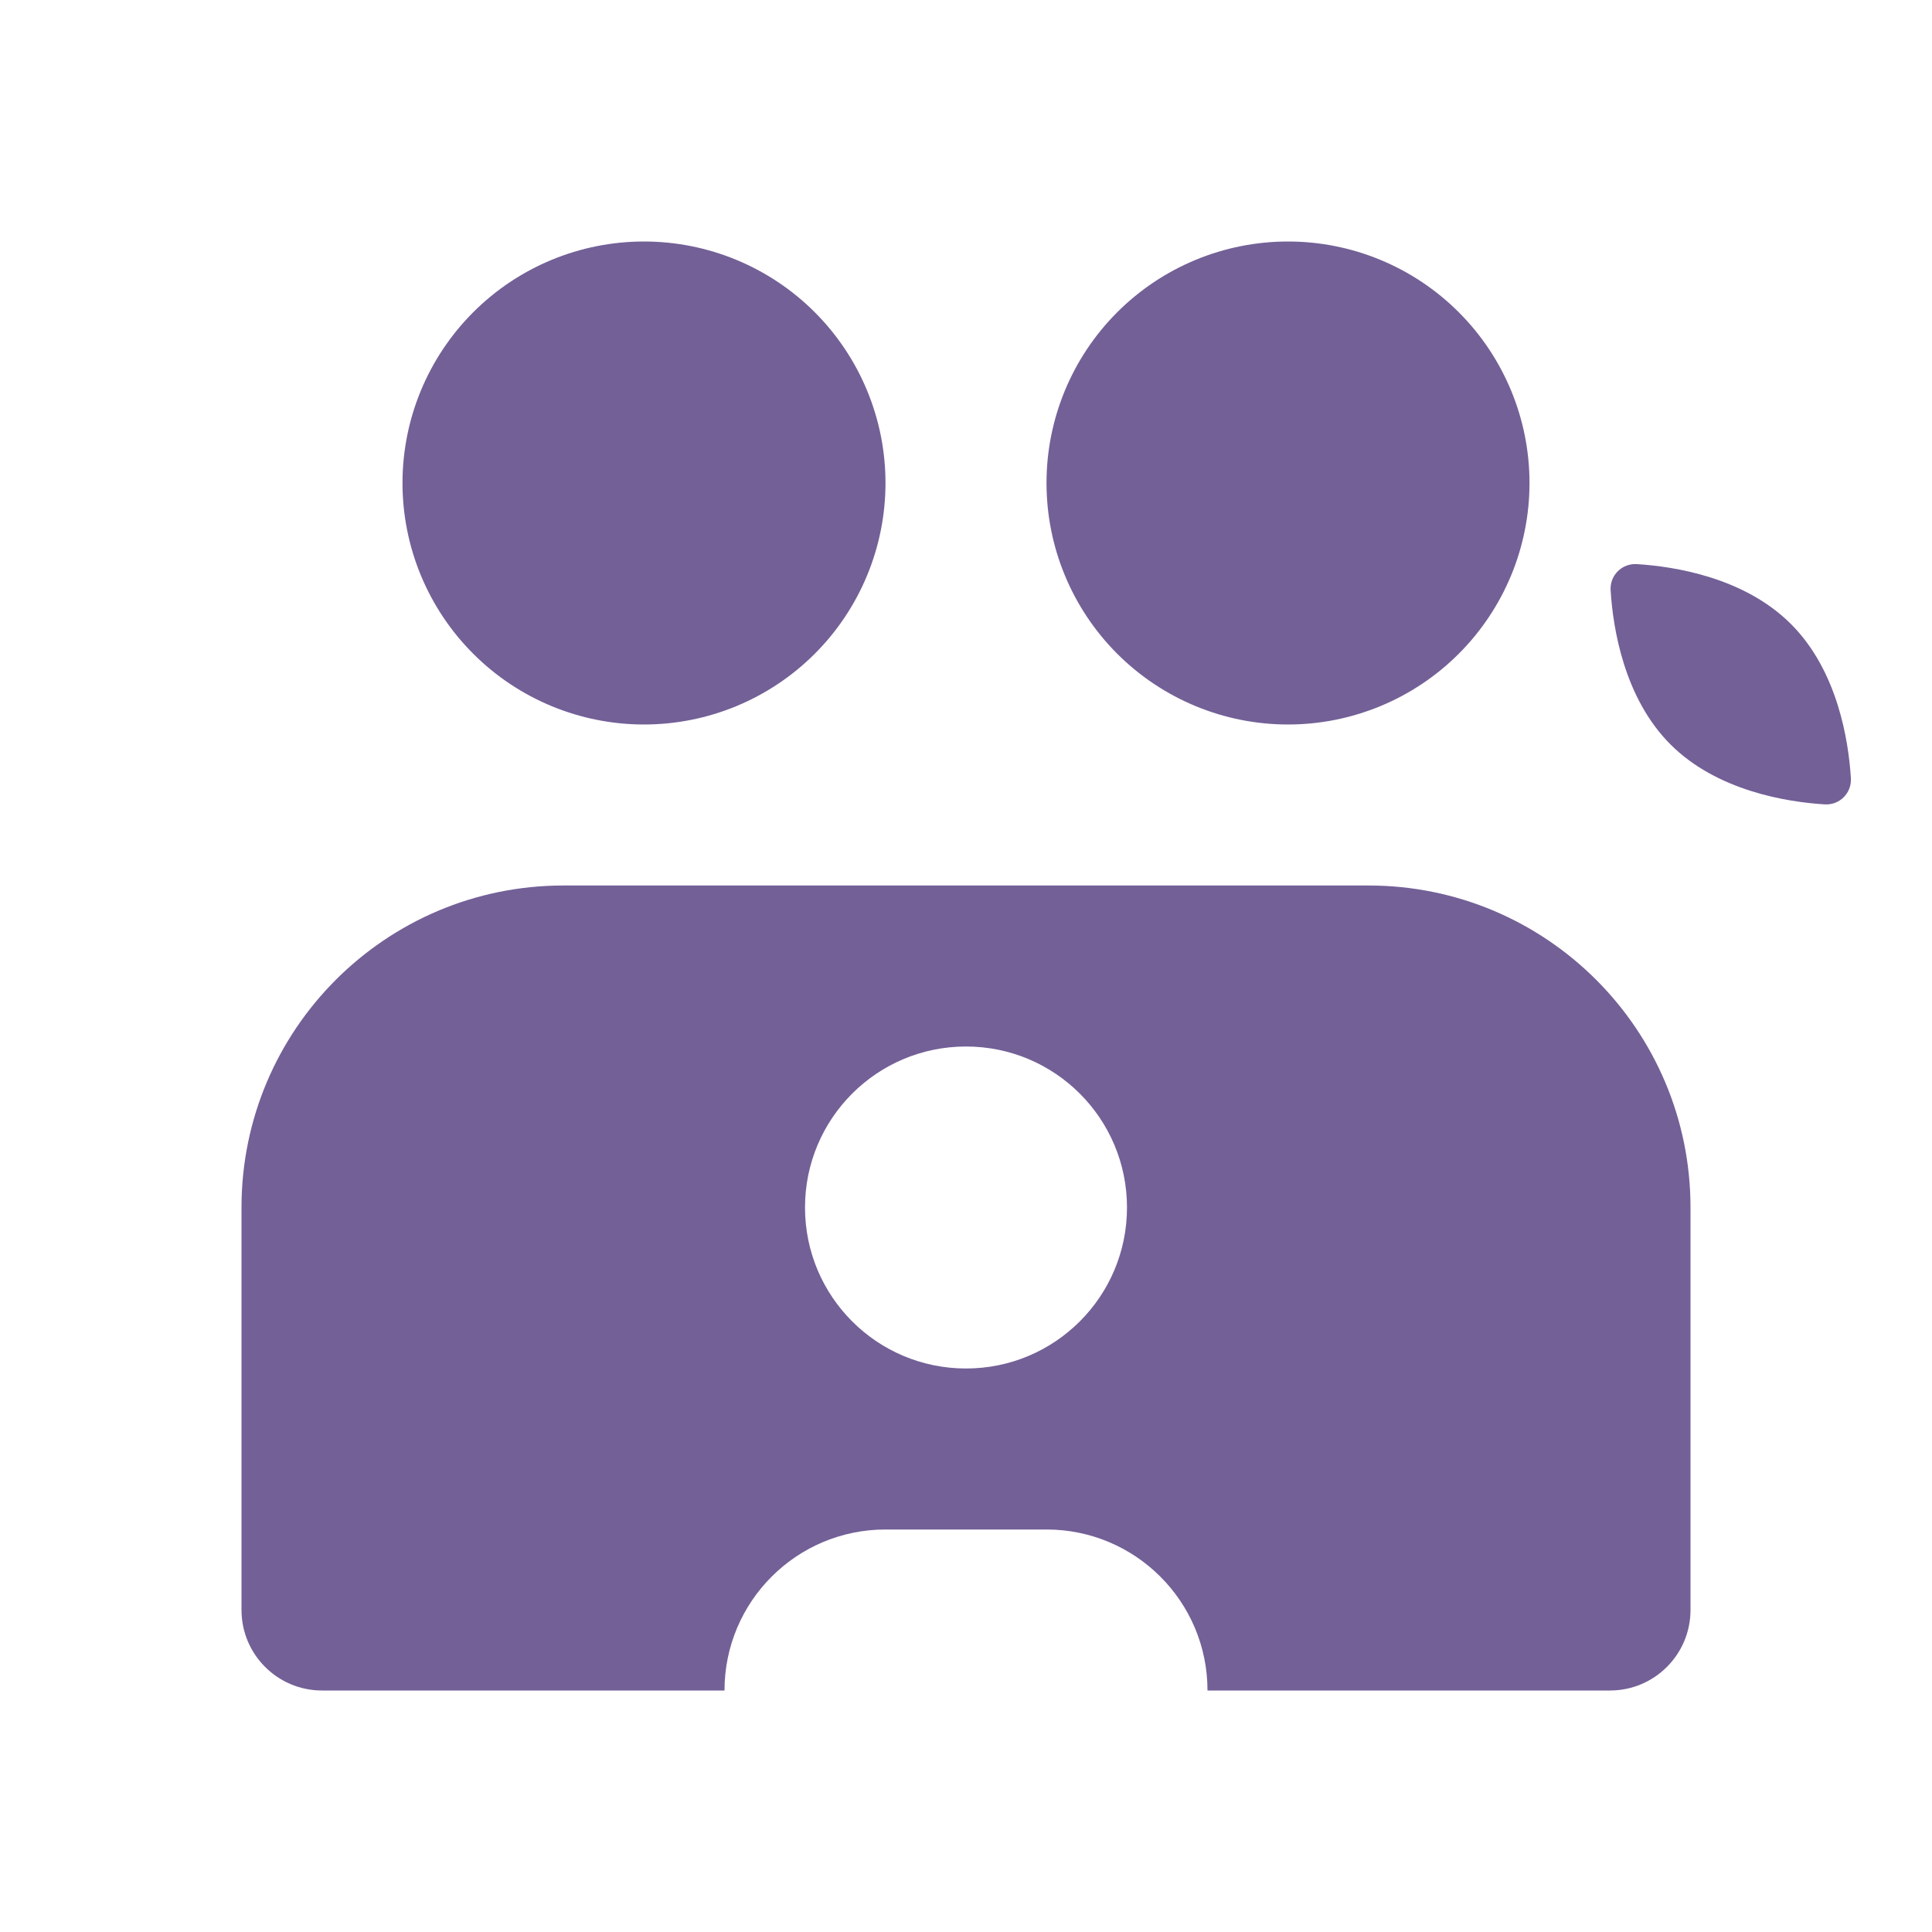 <svg width="91" height="91" viewBox="0 0 91 91" fill="none" xmlns="http://www.w3.org/2000/svg">
<path d="M30.333 11.375C27.317 11.375 24.423 12.573 22.29 14.707C20.157 16.84 18.958 19.733 18.958 22.75C18.958 25.767 20.157 28.66 22.29 30.793C24.423 32.927 27.317 34.125 30.333 34.125C33.35 34.125 36.243 32.927 38.377 30.793C40.51 28.66 41.708 25.767 41.708 22.75C41.708 19.733 40.51 16.84 38.377 14.707C36.243 12.573 33.35 11.375 30.333 11.375ZM60.667 11.375C57.65 11.375 54.757 12.573 52.623 14.707C50.49 16.84 49.292 19.733 49.292 22.75C49.292 25.767 50.49 28.66 52.623 30.793C54.757 32.927 57.65 34.125 60.667 34.125C63.684 34.125 66.577 32.927 68.71 30.793C70.843 28.66 72.042 25.767 72.042 22.75C72.042 19.733 70.843 16.84 68.71 14.707C66.577 12.573 63.684 11.375 60.667 11.375ZM77.1 26.571C76.394 26.526 75.817 27.103 75.863 27.808C75.973 29.59 76.493 32.874 78.684 35.066C80.876 37.253 84.16 37.777 85.942 37.887C86.647 37.932 87.224 37.356 87.179 36.65C87.069 34.868 86.549 31.584 84.357 29.393C82.166 27.201 78.882 26.681 77.1 26.571ZM26.542 41.708C18.166 41.708 11.375 48.499 11.375 56.875V75.833C11.375 77.926 13.074 79.625 15.167 79.625H34.125C34.125 75.435 37.519 72.042 41.708 72.042H49.292C53.481 72.042 56.875 75.435 56.875 79.625H75.833C77.926 79.625 79.625 77.926 79.625 75.833V56.875C79.625 48.499 72.834 41.708 64.458 41.708H26.542ZM45.5 49.292C49.69 49.292 53.083 52.685 53.083 56.875C53.083 61.065 49.69 64.458 45.5 64.458C41.31 64.458 37.917 61.065 37.917 56.875C37.917 52.685 41.31 49.292 45.5 49.292Z" fill="#736097"/>
</svg>
